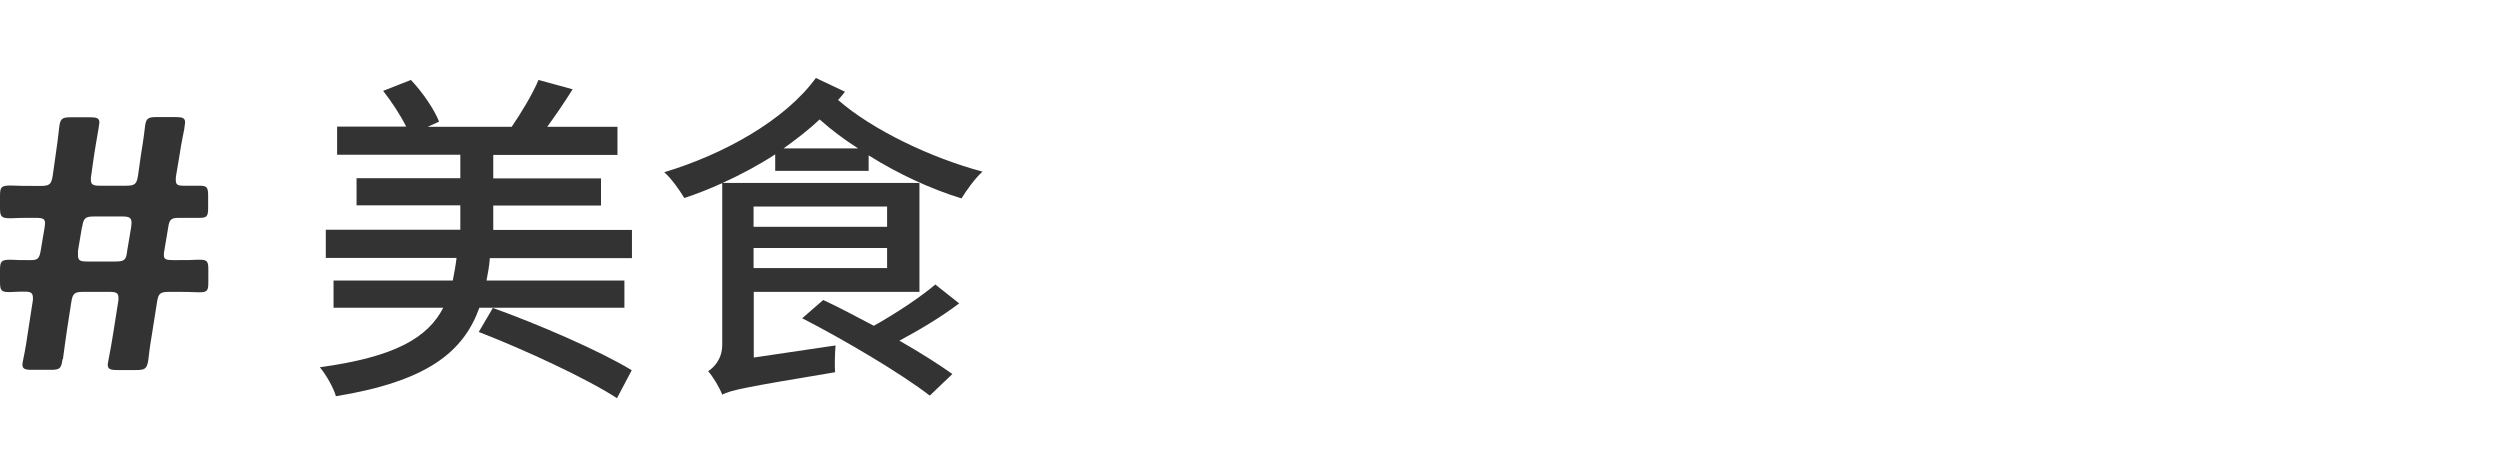 <?xml version="1.0" encoding="UTF-8"?><svg id="_圖層_2" xmlns="http://www.w3.org/2000/svg" width="126" height="24" xmlns:xlink="http://www.w3.org/1999/xlink" viewBox="0 0 126 24"><defs><clipPath id="clippath"><rect width="126" height="24" style="fill:none; stroke-width:0px;"/></clipPath></defs><g id="_圖層_1-2"><g id="title_ranking_sub_gourmet"><g style="clip-path:url(#clippath);"><path id="_パス_5891" d="M3.17,18.11c.07-.5.13-.99.2-1.44l.22-1.42c.07-.47.16-.54.63-.54h1.28c.36,0,.47.05.47.31,0,.08,0,.16-.02.23l-.23,1.46c-.07.47-.16.94-.25,1.42-.02.08-.03.17-.04.25,0,.22.13.27.47.27h.97c.45,0,.54-.07.61-.54.05-.49.13-.99.2-1.4l.23-1.46c.07-.47.16-.54.63-.54.76,0,1.1,0,1.42.02h.11c.38,0,.43-.09.43-.5v-.64c0-.41-.05-.5-.43-.5h-.11c-.32.02-.49.02-1.21.02-.38,0-.49-.04-.49-.25,0-.07,0-.14.02-.22l.2-1.19c.05-.36.14-.47.5-.47h1.08c.38,0,.43-.09.43-.52v-.58c0-.43-.05-.52-.43-.52h-.79c-.32,0-.41-.05-.41-.29,0-.08,0-.17.02-.25l.16-.95c.05-.32.11-.7.18-1.03.05-.22.09-.44.11-.67,0-.22-.13-.27-.47-.27h-.97c-.45,0-.54.07-.59.54s-.13.95-.2,1.39l-.14.99c-.07.47-.16.54-.63.54h-1.28c-.36,0-.47-.05-.47-.31,0-.08,0-.16.02-.23l.14-.99c.07-.41.13-.83.22-1.31.02-.11.05-.31.05-.34,0-.22-.13-.27-.47-.27h-.97c-.45,0-.54.07-.59.54-.05.45-.11.94-.18,1.39l-.14.99c-.07.47-.16.54-.63.54-.74,0-1.1,0-1.48-.02-.48,0-.55.07-.55.52v.61c0,.45.07.52.54.52.38-.02.56-.02,1.26-.02.36,0,.47.05.47.27l-.02.2-.2,1.19c-.07.4-.16.47-.5.47-.54,0-.67,0-1.01-.02-.47,0-.54.07-.54.52v.61c0,.41.07.5.43.5h.1c.34-.02.47-.02.72-.02.29,0,.41.05.41.32,0,.07,0,.14-.02.22l-.22,1.42c-.07.49-.14.94-.25,1.46-.02.08-.03.17-.04.25,0,.22.13.27.47.27h.95c.47,0,.54-.07.6-.54h.02ZM4.14,11.45c.07-.47.16-.54.63-.54h1.37c.36,0,.49.05.49.32l-.02.22-.2,1.19c-.05.47-.14.54-.61.54h-1.4c-.36,0-.47-.05-.47-.31,0-.08,0-.16,0-.23,0,0,.2-1.19.2-1.19Z" style="fill:#333; stroke-width:0px;"/><path d="M24.69,13c-.03.4-.1.78-.17,1.14h6.95v1.37h-7.31c-.81,2.25-2.65,3.71-7.23,4.46-.12-.43-.5-1.09-.81-1.46,3.8-.52,5.44-1.49,6.22-3h-5.53v-1.37h6.01c.07-.36.14-.73.19-1.14h-6.59v-1.42h6.78v-1.23h-5.23v-1.37h5.23v-1.18h-6.21v-1.42h3.48c-.28-.57-.75-1.28-1.16-1.8l1.4-.55c.59.62,1.18,1.49,1.42,2.1l-.57.26h4.23c.47-.69,1.06-1.66,1.35-2.36l1.72.47c-.4.64-.87,1.33-1.28,1.89h3.54v1.42h-6.26v1.18h5.43v1.37h-5.43v1.23h6.99v1.42h-7.16,0ZM31.1,20.07c-1.54-1-4.65-2.44-6.97-3.34l.71-1.21c2.27.81,5.43,2.18,7,3.14l-.75,1.42h.01Z" style="fill:#333; stroke-width:0px;"/><path d="M42.59,4.62c-.1.14-.23.28-.35.42,1.73,1.51,4.71,2.93,7.28,3.61-.36.31-.83.97-1.06,1.35-1.53-.47-3.19-1.23-4.68-2.17v.78h-4.71v-.83c-.83.54-1.73,1.02-2.65,1.44h9.92v5.49h-8.35v3.31l4.12-.61c-.03.42-.05,1.04-.02,1.35-4.56.76-5.25.9-5.69,1.13-.12-.33-.47-.92-.71-1.18.29-.19.71-.61.71-1.33v-8.15c-.62.28-1.27.54-1.91.75-.23-.38-.62-.95-1.01-1.3,2.98-.9,6.07-2.6,7.64-4.75l1.46.69h.01ZM37.98,10.41v1.02h6.73v-1.02h-6.73ZM44.71,13.51v-1.01h-6.73v1.01h6.73ZM43.25,7.48c-.71-.45-1.37-.95-1.94-1.46-.55.52-1.18,1-1.82,1.46h3.76ZM48.33,15.3c-.9.68-1.99,1.33-3,1.87,1.04.59,1.99,1.2,2.67,1.68l-1.14,1.09c-1.39-1.08-4.23-2.77-6.43-3.9l1.06-.92c.78.36,1.66.83,2.55,1.3,1.09-.61,2.32-1.42,3.1-2.08l1.2.95h0Z" style="fill:#333; stroke-width:0px;"/></g></g></g></svg>
